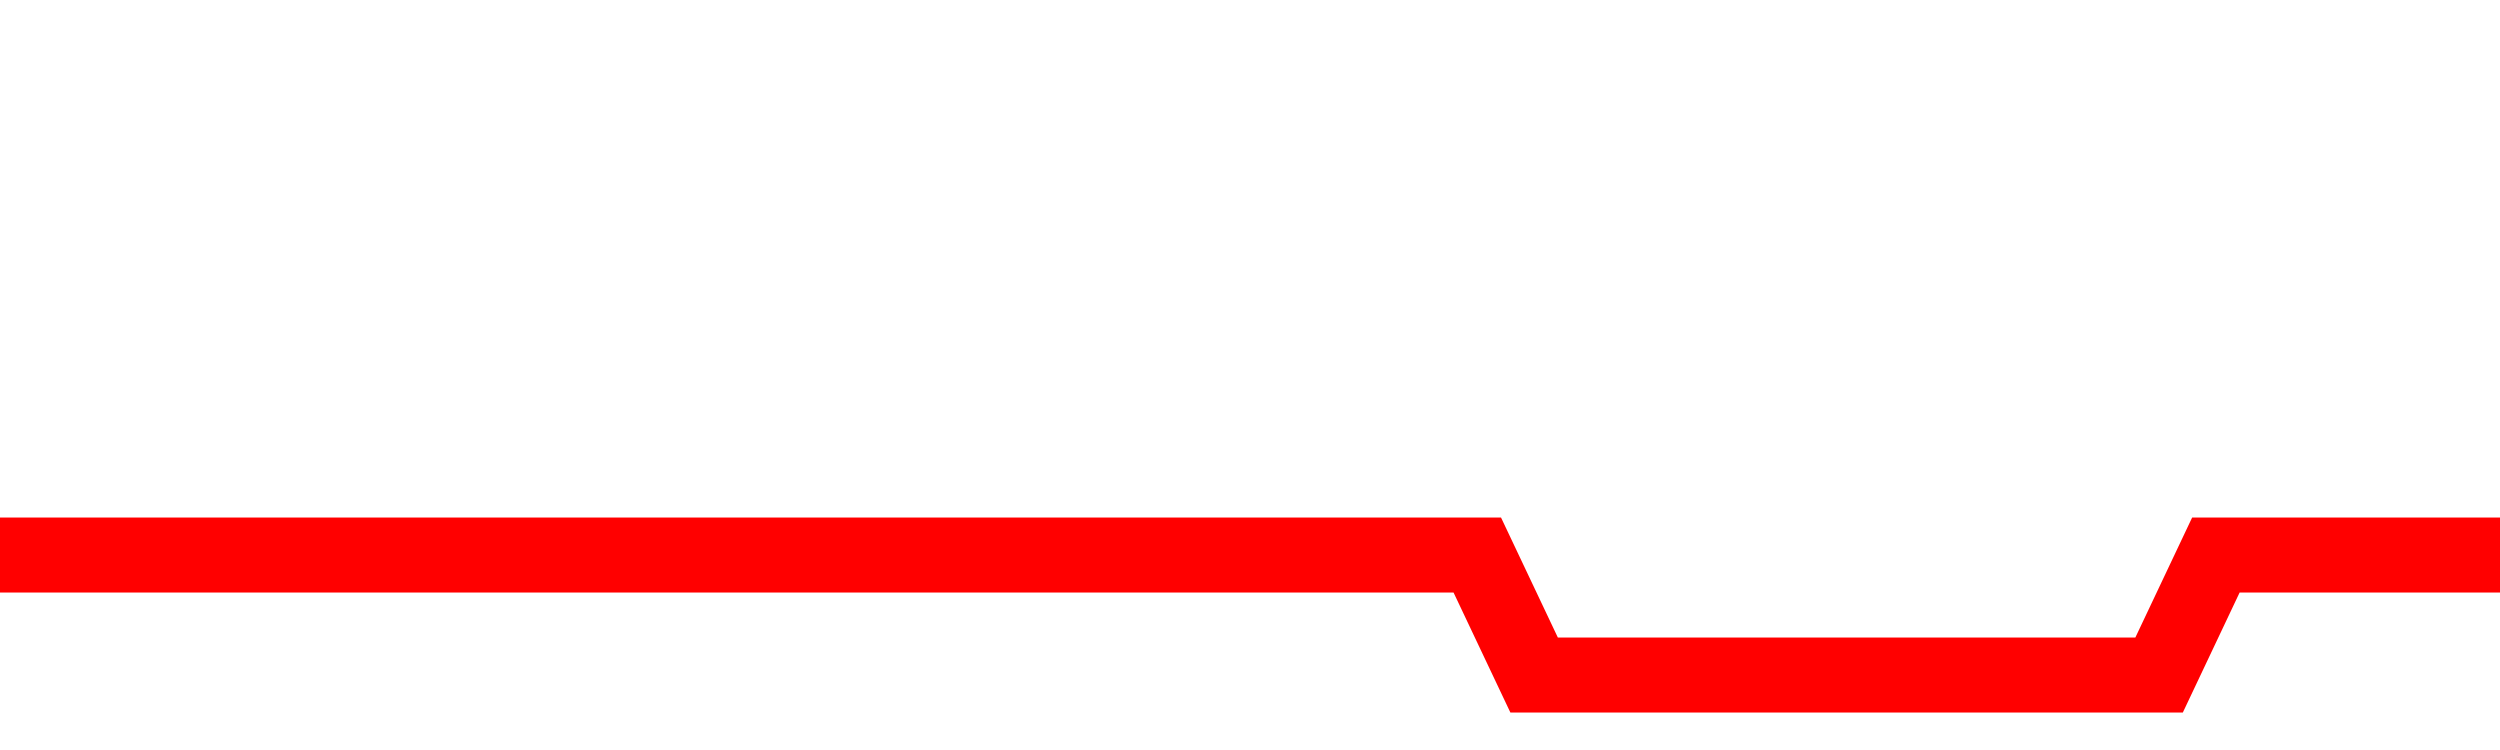 <svg xmlns="http://www.w3.org/2000/svg" xmlns:xlink="http://www.w3.org/1999/xlink" viewBox="0 0 100 30" class="ranking"><path  class="rline" d="M 0 22.2 L 0 22.2 L 2.273 22.2 L 4.545 22.2 L 6.818 22.2 L 9.091 22.2 L 11.364 22.2 L 13.636 22.2 L 15.909 22.2 L 18.182 22.2 L 20.455 22.2 L 22.727 22.2 L 25 22.2 L 27.273 22.2 L 29.545 22.2 L 31.818 22.2 L 34.091 22.2 L 36.364 22.2 L 38.636 22.2 L 40.909 22.2 L 43.182 22.2 L 45.455 22.2 L 47.727 22.2 L 50 22.2 L 52.273 22.2 L 54.545 22.2 L 56.818 22.2 L 59.091 22.2 L 61.364 27 L 63.636 27 L 65.909 27 L 68.182 27 L 70.455 27 L 72.727 27 L 75 27 L 77.273 27 L 79.545 27 L 81.818 27 L 84.091 27 L 86.364 27 L 88.636 22.2 L 90.909 22.2 L 93.182 22.2 L 95.455 22.2 L 97.727 22.2 L 100 22.2" fill="none" stroke-width="3" stroke="red"></path></svg>